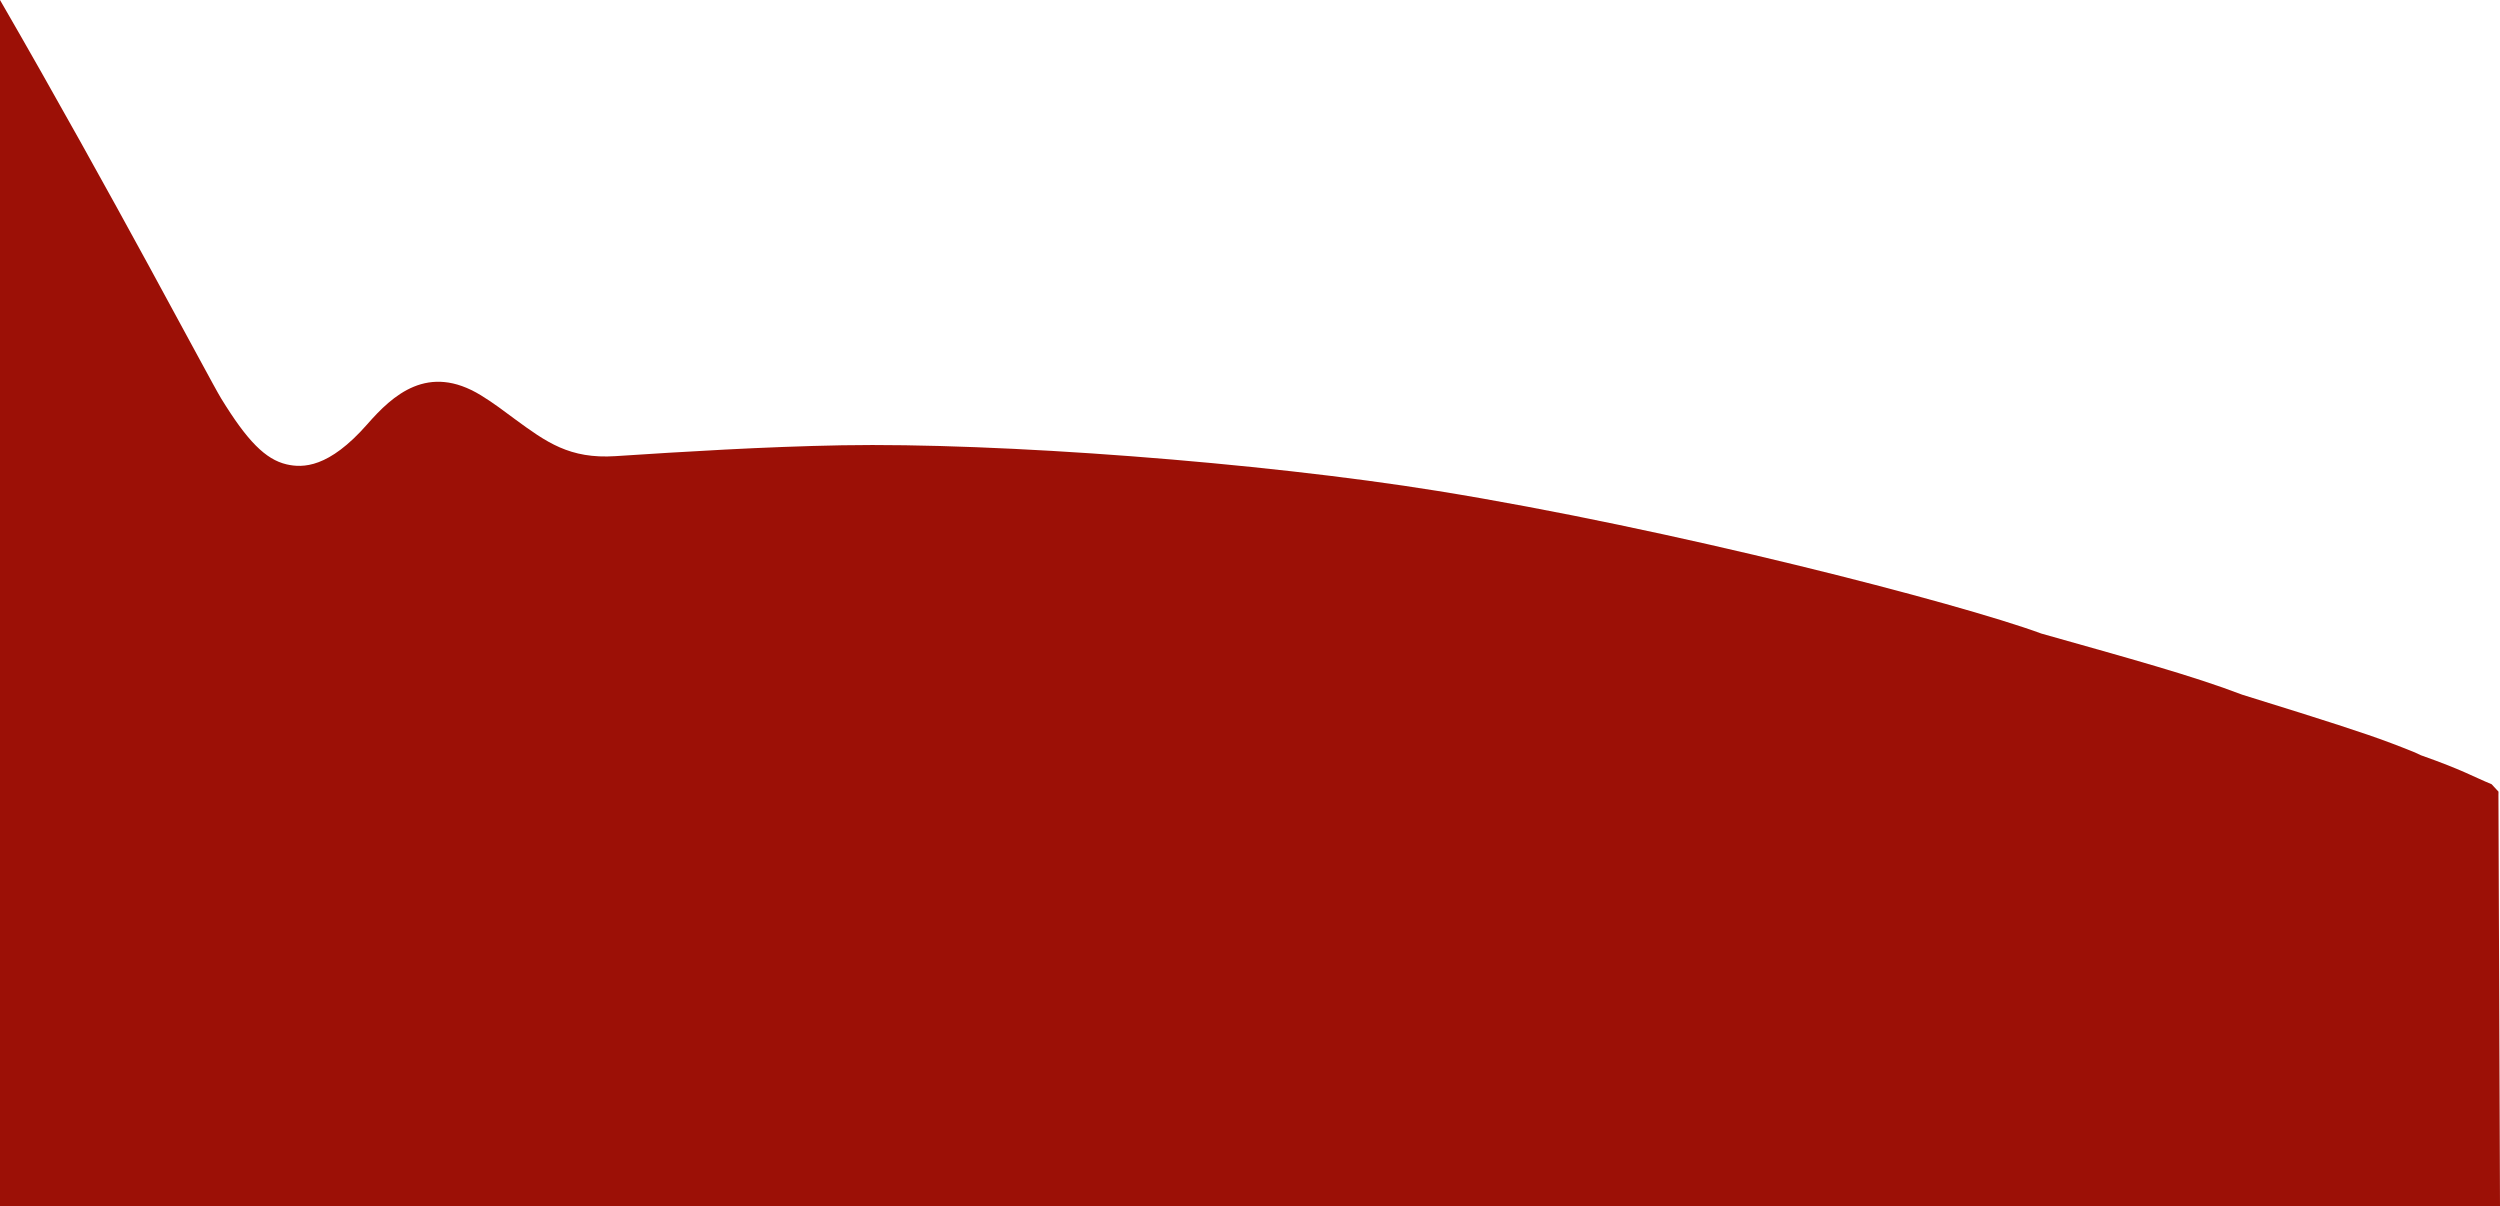 <svg xmlns="http://www.w3.org/2000/svg" id="Ebene_2" data-name="Ebene 2" viewBox="0 0 1658.28 800.24"><defs><style>      .cls-1 {        fill: #9c1006;        stroke-width: 0px;      }    </style></defs><g id="Ebene_2-2" data-name="Ebene 2"><g id="Ebene_2-2" data-name="Ebene 2-2"><g id="Ebene_2-2-2" data-name="Ebene 2-2"><path class="cls-1" d="M1525.11,472.6l-37.75-11.78c-33.17-12.68-74.58-23.97-133.23-40.55-54.98-20.26-246.12-69.68-400.5-94.62-118.22-19.1-291.48-32.13-395.23-30.29-52.11.97-104.77,4.24-150.09,7.2-30.52,1.99-45.88-9.24-67.11-24.8-6.84-5.05-13.76-10.4-22.2-15.56-35.08-21.44-58.41-.21-75.45,19.29-25.47,28.99-42.64,29.02-53.46,26.52-13.98-3.27-26.09-15.49-43.43-43.77C139.28,252.21,74.5,128.82,0,0l7.52,65.44L0,0v800.24h1658.28l-1.03-272.73.03-2.39-4.56-4.93c-12.41-5.1-18.91-9.33-46.86-19.2h0l-4.08-1.91c-22.04-8.93-35.9-13.57-76.67-26.49"></path></g></g></g></svg>